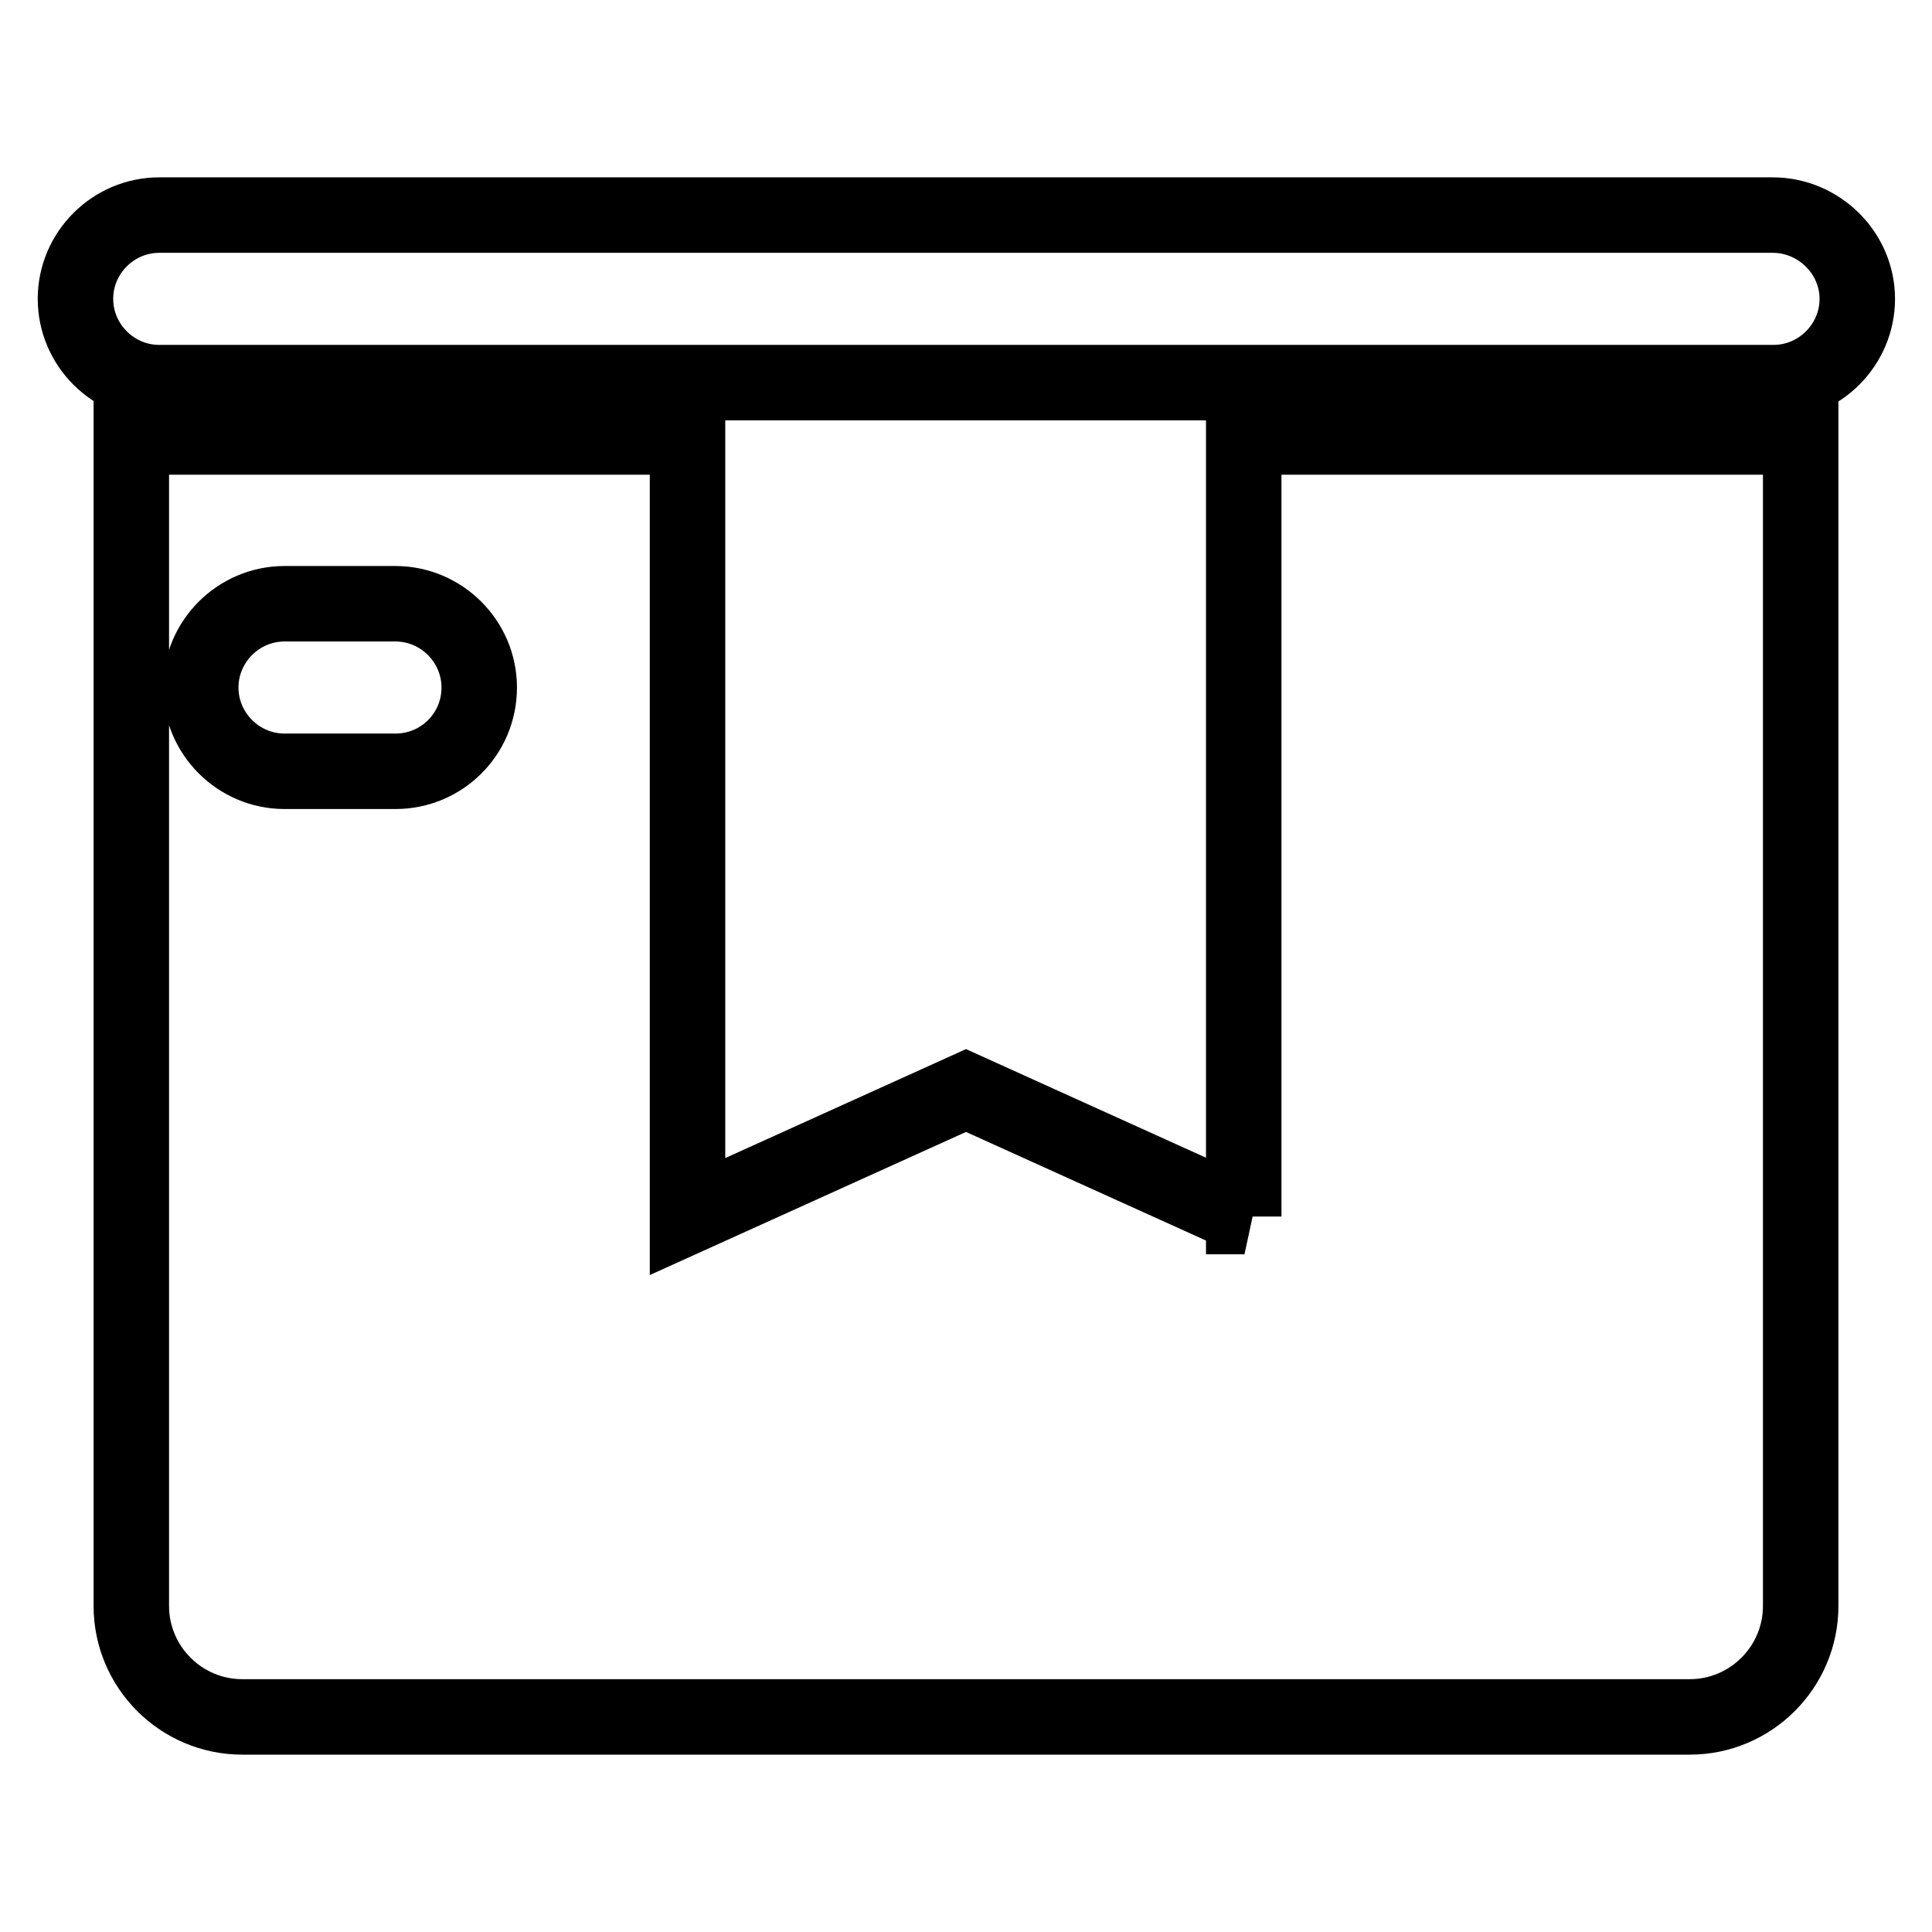 <?xml version="1.0" encoding="utf-8"?>
<!-- Svg Vector Icons : http://www.onlinewebfonts.com/icon -->
<!DOCTYPE svg PUBLIC "-//W3C//DTD SVG 1.1//EN" "http://www.w3.org/Graphics/SVG/1.1/DTD/svg11.dtd">
<svg version="1.1" xmlns="http://www.w3.org/2000/svg" xmlns:xlink="http://www.w3.org/1999/xlink" x="0px" y="0px" viewBox="0 0 256 256" enable-background="new 0 0 256 256" xml:space="preserve">
<g> <path stroke-width="10" fill-opacity="0" stroke="#000000"  d="M234.9,28.5H21.1c-6.1,0-11.1,5-11.1,11.1s5,11.1,11.1,11.1h213.9c6.1,0,11.1-5,11.1-11.1 S241,28.5,234.9,28.5z M164.9,161.2L128,144.5l-36.9,16.7V57.9H17.4v154.9c0,8.1,6.6,14.7,14.7,14.7h191.8 c8.1,0,14.7-6.6,14.7-14.7V57.9h-73.8V161.2z M52.4,102.2H37.7c-6.1,0-11.1-5-11.1-11.1c0-6.1,5-11.1,11.1-11.1h14.7 c6.1,0,11.1,5,11.1,11.1C63.5,97.3,58.5,102.2,52.4,102.2z"/></g>
</svg>
